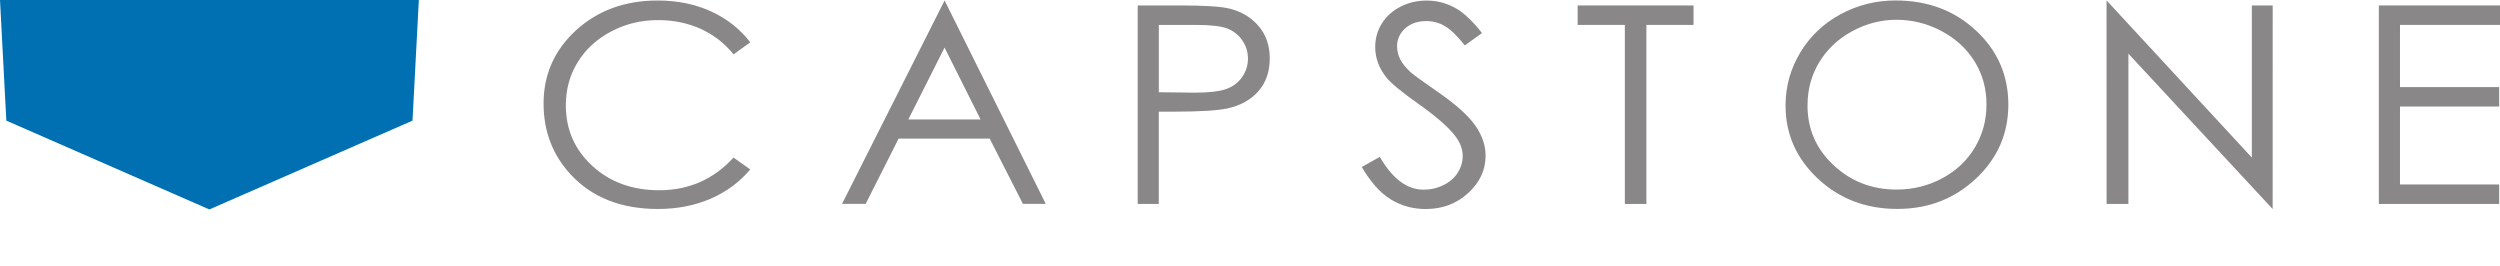 <?xml version="1.0" encoding="utf-8"?>
<!-- Generator: Adobe Illustrator 28.0.0, SVG Export Plug-In . SVG Version: 6.00 Build 0)  -->
<svg version="1.1" id="Layer_1" xmlns="http://www.w3.org/2000/svg" xmlns:xlink="http://www.w3.org/1999/xlink" x="0px" y="0px"
	 viewBox="0 0 481.63 51.15" style="enable-background:new 0 0 481.63 51.15;" xml:space="preserve">
<style type="text/css">
	.st0{fill:#0070B2;}
	.st1{fill:#898788;}
</style>
<g>
	<polygon class="st0" points="79.47,23.24 40.33,40.35 1.22,23.24 0,0 80.69,0 	"/>
	<path class="st1" d="M144.54,8.15l-3.21,2.32c-1.77-2.17-3.9-3.81-6.39-4.93c-2.48-1.11-5.21-1.67-8.18-1.67
		c-3.25,0-6.26,0.73-9.02,2.19c-2.77,1.47-4.92,3.43-6.44,5.91c-1.53,2.47-2.29,5.24-2.29,8.32c0,4.67,1.71,8.56,5.11,11.68
		c3.4,3.12,7.7,4.68,12.89,4.68c5.7,0,10.47-2.1,14.31-6.3l3.21,2.29c-2.03,2.43-4.56,4.3-7.6,5.63c-3.04,1.32-6.43,1.99-10.17,1.99
		c-7.12,0-12.75-2.23-16.86-6.69c-3.45-3.76-5.18-8.3-5.18-13.62c0-5.6,2.09-10.3,6.27-14.13c4.19-3.82,9.42-5.72,15.72-5.72
		c3.8,0,7.23,0.7,10.3,2.11C140.07,3.62,142.58,5.6,144.54,8.15"/>
	<path class="st1" d="M181.98,0.09l19.49,39.19h-4.4l-6.41-12.58h-17.54l-6.35,12.58h-4.55L181.98,0.09z M181.97,9.17l-6.98,13.84
		h13.92L181.97,9.17z"/>
	<path class="st1" d="M219.18,1.05h8.11c4.64,0,7.79,0.19,9.41,0.57c2.33,0.54,4.23,1.64,5.7,3.32c1.47,1.67,2.22,3.78,2.22,6.3
		c0,2.55-0.72,4.65-2.16,6.3c-1.45,1.66-3.43,2.77-5.95,3.34c-1.85,0.41-5.31,0.63-10.35,0.63h-2.92v17.78h-4.06V1.05z M223.25,4.8
		v12.97l6.9,0.08c2.79,0,4.82-0.24,6.12-0.71c1.29-0.47,2.31-1.25,3.04-2.31c0.74-1.06,1.11-2.25,1.11-3.57
		c0-1.27-0.37-2.44-1.11-3.51c-0.73-1.07-1.72-1.82-2.92-2.28c-1.21-0.44-3.19-0.67-5.93-0.67H223.25z"/>
	<path class="st1" d="M262.35,32.17l3.47-1.95c2.44,4.22,5.25,6.32,8.44,6.32c1.36,0,2.64-0.29,3.85-0.89
		c1.2-0.6,2.12-1.4,2.74-2.41c0.63-1,0.94-2.06,0.94-3.19c0-1.28-0.46-2.54-1.38-3.77c-1.27-1.7-3.6-3.75-6.97-6.14
		c-3.4-2.4-5.52-4.15-6.35-5.22c-1.43-1.8-2.15-3.75-2.15-5.85c0-1.66,0.42-3.18,1.27-4.54c0.85-1.37,2.05-2.45,3.59-3.24
		c1.53-0.79,3.21-1.18,5.03-1.18c1.92,0,3.71,0.45,5.38,1.34c1.67,0.89,3.44,2.53,5.3,4.92l-3.31,2.37
		c-1.53-1.91-2.85-3.16-3.93-3.77c-1.08-0.61-2.25-0.91-3.52-0.91c-1.65,0-2.99,0.47-4.03,1.4c-1.04,0.94-1.57,2.09-1.57,3.46
		c0,0.83,0.19,1.64,0.56,2.42c0.37,0.78,1.04,1.63,2.02,2.55c0.54,0.48,2.29,1.76,5.26,3.82c3.53,2.44,5.95,4.62,7.26,6.52
		c1.31,1.91,1.95,3.82,1.95,5.75c0,2.77-1.12,5.18-3.36,7.22c-2.24,2.05-4.97,3.07-8.18,3.07c-2.47,0-4.71-0.63-6.73-1.86
		C265.91,37.16,264.05,35.08,262.35,32.17"/>
	<polygon class="st1" points="303.94,4.8 303.94,1.05 326.26,1.05 326.26,4.8 317.18,4.8 317.18,39.29 313.03,39.29 313.03,4.8 	"/>
	<path class="st1" d="M365.19,0.09c6.17,0,11.33,1.92,15.49,5.8c4.15,3.86,6.23,8.62,6.23,14.26c0,5.6-2.08,10.35-6.22,14.24
		c-4.15,3.9-9.2,5.86-15.17,5.86c-6.04,0-11.14-1.94-15.29-5.82c-4.16-3.89-6.24-8.58-6.24-14.1c0-3.67,0.95-7.07,2.84-10.22
		c1.89-3.13,4.47-5.59,7.74-7.36C357.85,0.98,361.39,0.09,365.19,0.09 M365.38,3.81c-3.02,0-5.87,0.74-8.57,2.21
		c-2.7,1.47-4.81,3.46-6.32,5.95c-1.52,2.5-2.27,5.28-2.27,8.35c0,4.55,1.67,8.38,5.03,11.51c3.35,3.13,7.4,4.69,12.13,4.69
		c3.16,0,6.08-0.72,8.77-2.16c2.69-1.44,4.79-3.4,6.29-5.91c1.5-2.49,2.26-5.27,2.26-8.32c0-3.04-0.75-5.79-2.26-8.24
		c-1.5-2.45-3.63-4.42-6.37-5.89C371.34,4.55,368.44,3.81,365.38,3.81"/>
	<polygon class="st1" points="405.84,39.29 405.83,0.08 433.82,30.36 433.82,1.05 437.84,1.05 437.83,40.27 410.04,10.34 
		410.04,39.29 	"/>
	<polygon class="st1" points="458.29,1.05 481.63,1.05 481.63,4.8 462.36,4.8 462.36,16.78 481.47,16.78 481.47,20.52 462.36,20.52 
		462.36,35.54 481.47,35.54 481.47,39.29 458.29,39.29 	"/>
</g>
</svg>
